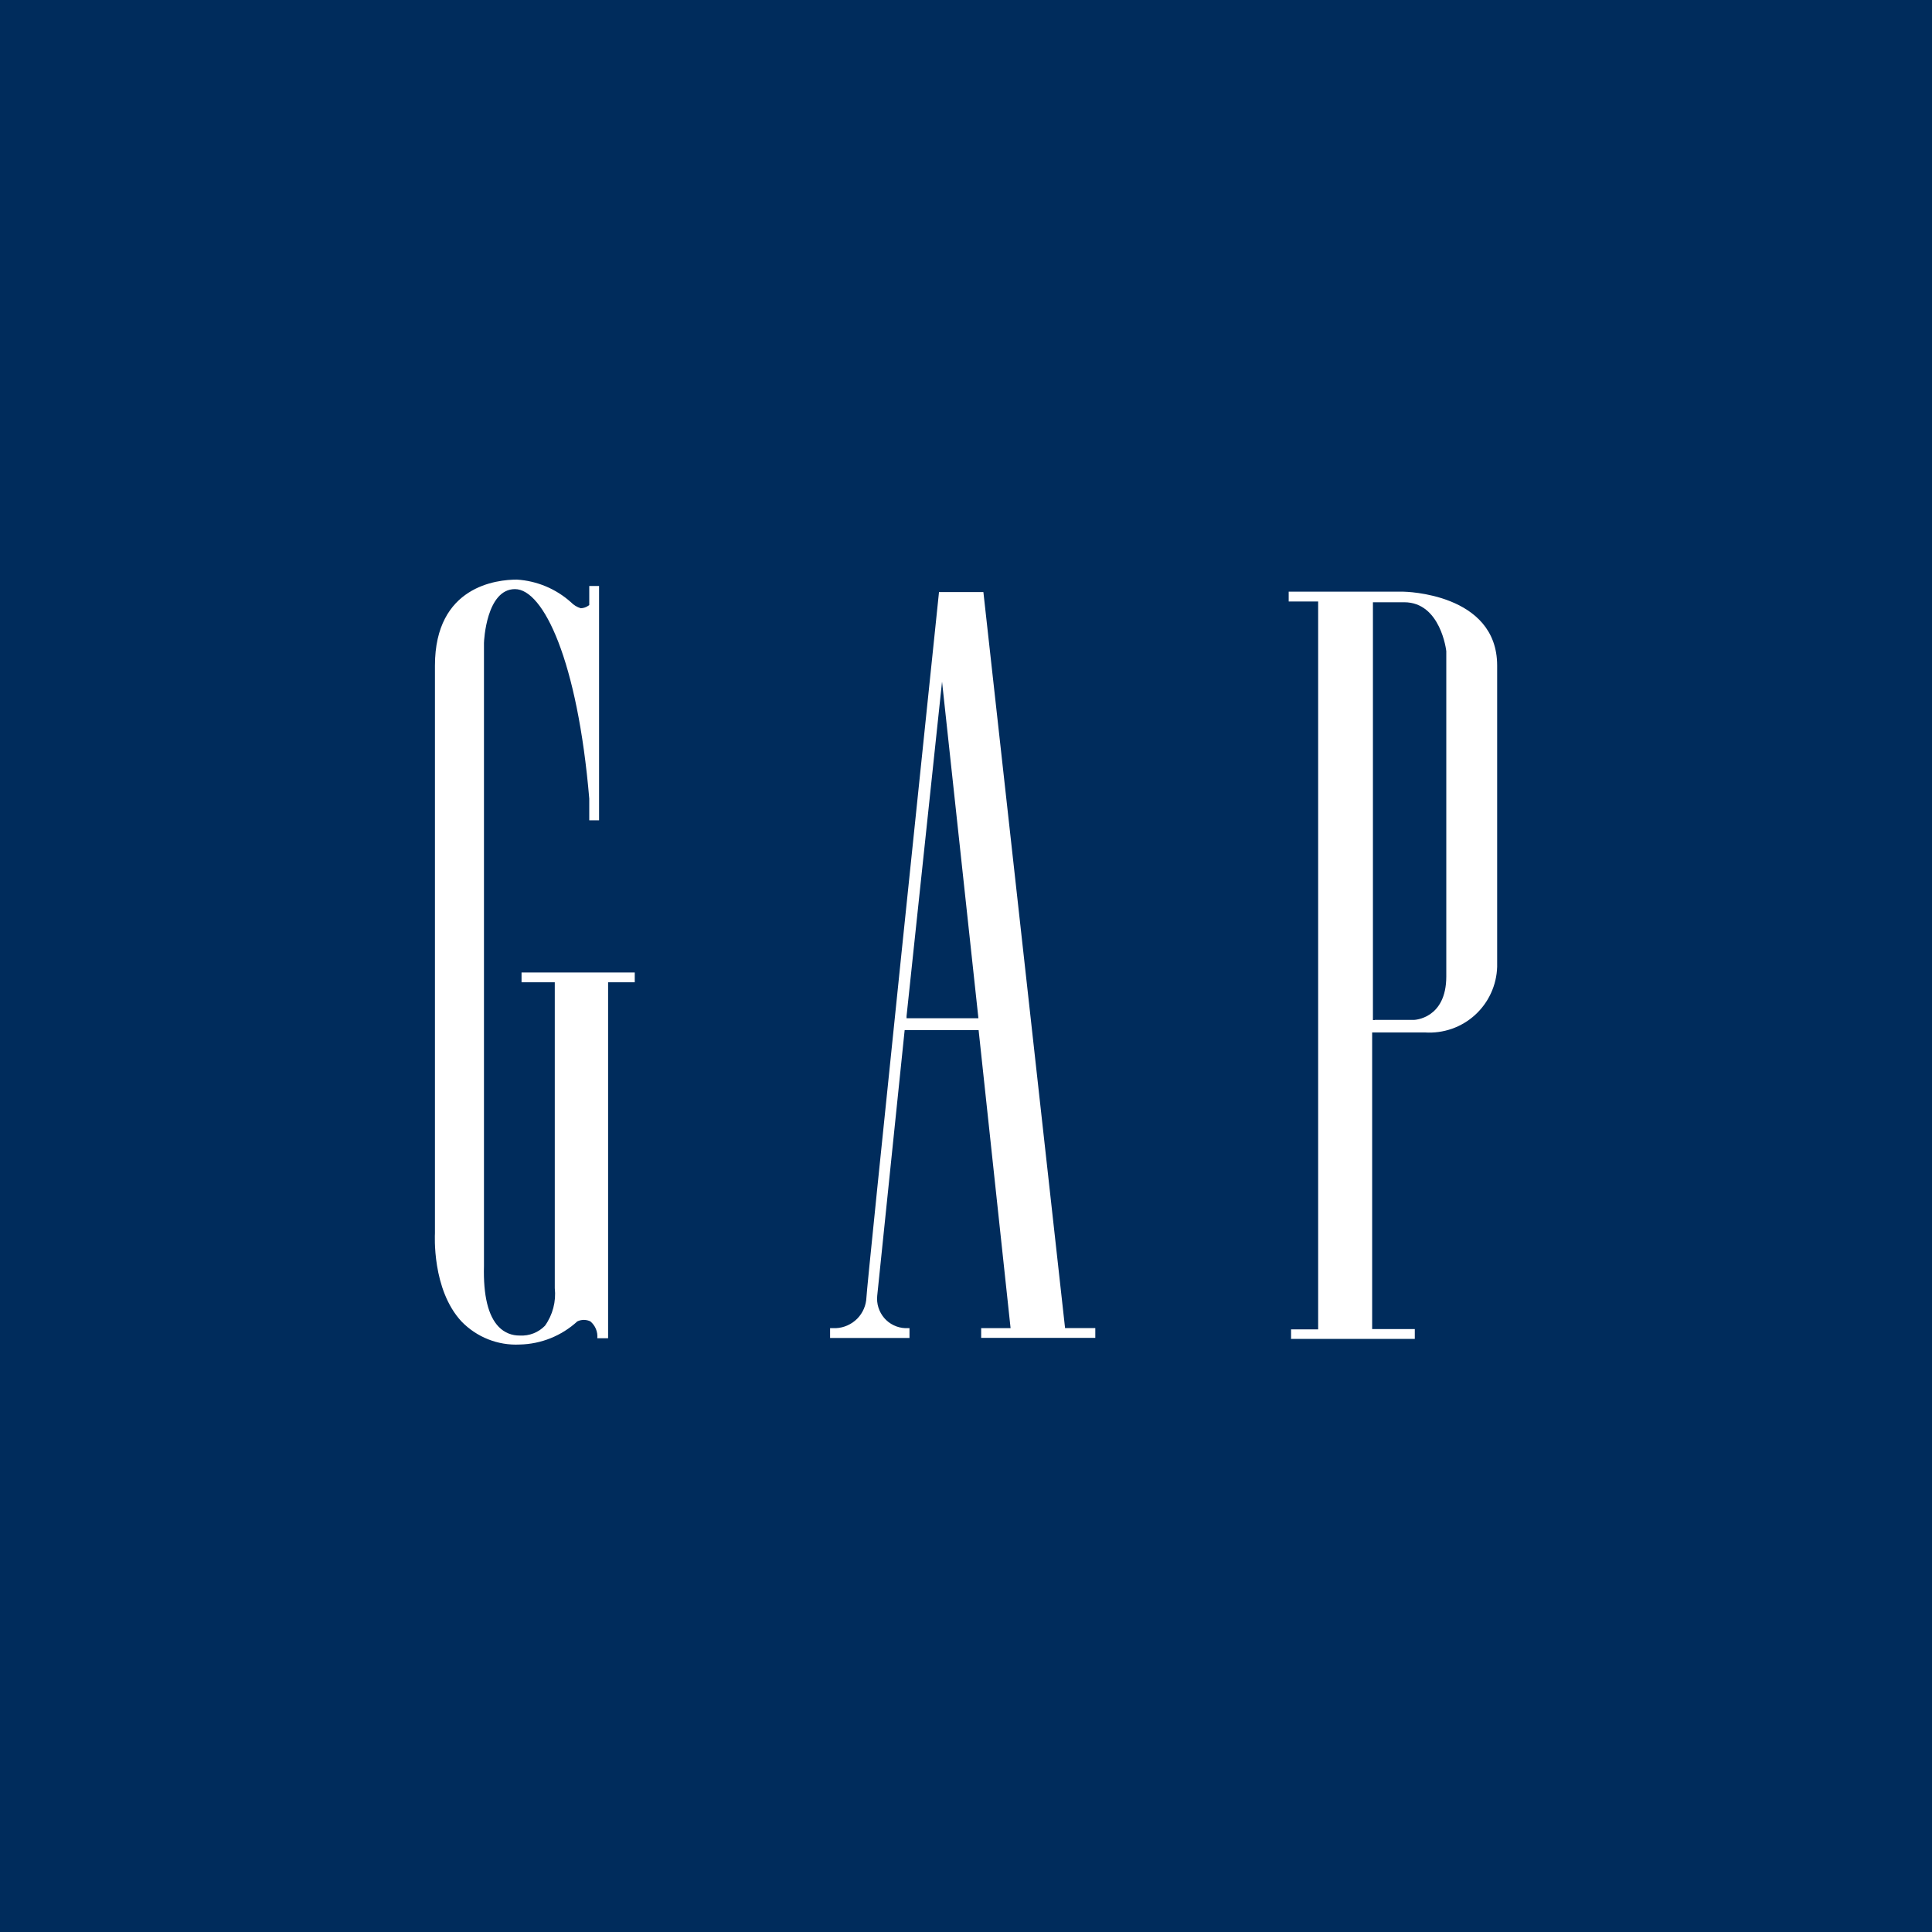 <svg width="40" height="40" viewBox="0 0 40 40" fill="none" xmlns="http://www.w3.org/2000/svg">
<rect width="40" height="40" fill="#002C5C"/>
<g clip-path="url(#clip0_6450_895)">
<path d="M10.702 12C10.296 12 9.005 12.128 9.005 13.782V25.535C9.005 25.549 8.936 26.696 9.557 27.362C9.713 27.522 9.9 27.647 10.107 27.729C10.314 27.811 10.537 27.848 10.759 27.837C11.202 27.828 11.626 27.657 11.953 27.358C11.995 27.337 12.041 27.327 12.088 27.327C12.134 27.327 12.181 27.337 12.223 27.358C12.273 27.4 12.313 27.454 12.338 27.515C12.363 27.576 12.373 27.642 12.367 27.707H12.59V20.337H13.142V20.134H10.798V20.337H11.486V26.67C11.516 26.945 11.444 27.222 11.283 27.448C11.216 27.517 11.135 27.571 11.045 27.606C10.956 27.641 10.859 27.656 10.763 27.651C10.682 27.652 10.601 27.638 10.526 27.607C10.451 27.576 10.383 27.53 10.327 27.472C10.107 27.247 10.004 26.822 10.02 26.211C10.02 26.195 10.02 26.183 10.02 26.175V13.313C10.02 13.267 10.071 12.197 10.662 12.197C11.252 12.197 11.959 13.687 12.2 16.535V16.983H12.403V12.132H12.2V12.528L12.182 12.54C12.136 12.573 12.081 12.591 12.024 12.593C11.947 12.57 11.877 12.527 11.821 12.469C11.511 12.191 11.117 12.026 10.702 12ZM26.738 27.72H29.292V27.517H28.409V21.376H29.505C29.693 21.388 29.881 21.362 30.059 21.3C30.237 21.238 30.4 21.14 30.539 21.014C30.678 20.887 30.791 20.733 30.869 20.562C30.948 20.391 30.991 20.206 30.997 20.018V13.78C30.997 12.278 29.075 12.25 29.056 12.25H26.681V12.453H27.291V27.523H26.73V27.726L26.738 27.72ZM20.324 27.699H22.677V27.496H22.051L20.36 12.258H19.441C19.358 13.056 17.939 26.67 17.939 26.857C17.933 27.024 17.865 27.183 17.748 27.302C17.63 27.42 17.472 27.491 17.305 27.498H17.186V27.701H18.83V27.498H18.743C18.66 27.495 18.578 27.474 18.503 27.438C18.428 27.402 18.361 27.351 18.307 27.288C18.253 27.225 18.212 27.151 18.187 27.072C18.162 26.993 18.153 26.909 18.162 26.826L18.73 21.327H20.261L20.923 27.498H20.314V27.701L20.324 27.699ZM28.464 21.12H28.425V12.469H29.073C29.826 12.469 29.944 13.47 29.944 13.484V20.215C29.944 21.096 29.28 21.116 29.274 21.116H28.462L28.464 21.12ZM20.257 21.082H18.769V21.039L19.504 14.113L20.257 21.082Z" fill="white"/>
</g>
<defs>
<clipPath id="clip0_6450_895">
<rect width="22" height="15.837" fill="white" transform="translate(9 12)"/>
</clipPath>
</defs>
</svg>
